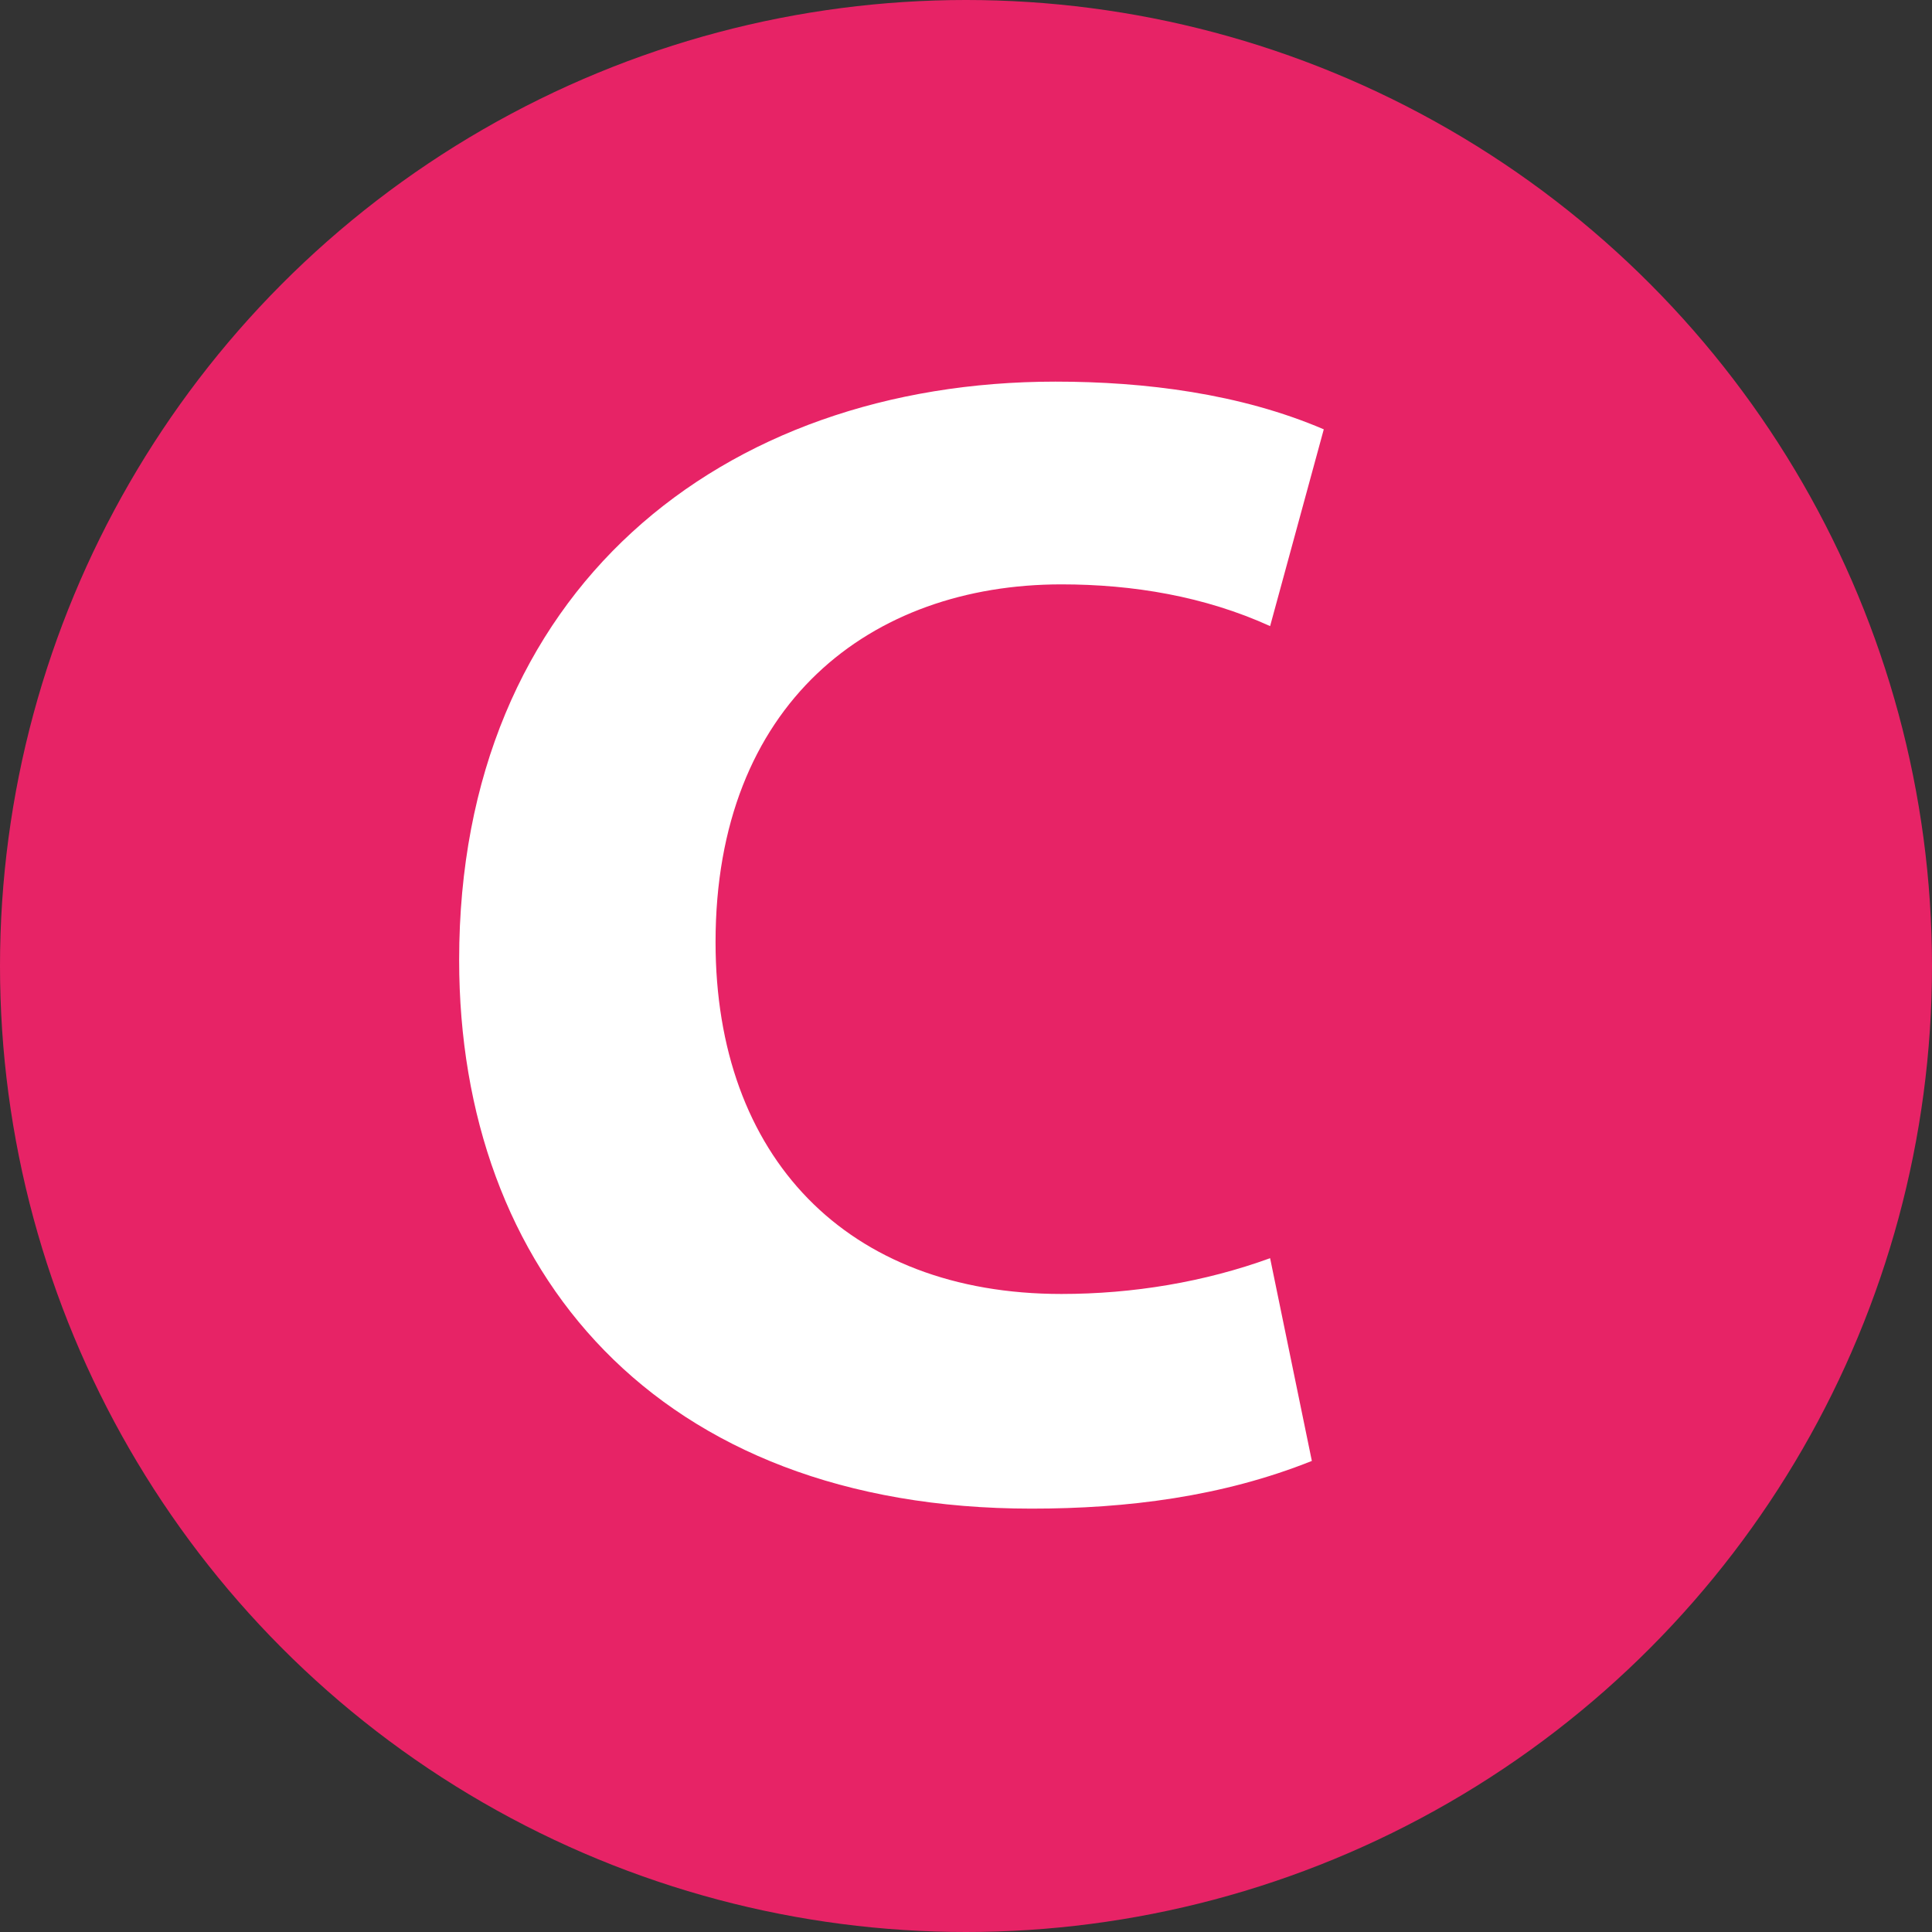 <?xml version="1.0" encoding="utf-8"?>
<!-- Generator: Adobe Illustrator 25.0.0, SVG Export Plug-In . SVG Version: 6.00 Build 0)  -->
<svg version="1.1" id="Calque_1" xmlns="http://www.w3.org/2000/svg" xmlns:xlink="http://www.w3.org/1999/xlink" x="0px" y="0px"
	 viewBox="0 0 32.4 32.4" style="enable-background:new 0 0 32.4 32.4;" xml:space="preserve">
<rect x="0" y="0" width="32.4" height="32.4" fill="#333333" stroke="none"/>
<style type="text/css">
	.st0{fill:#E72366;}
	.st1{fill:#FFFFFF;}
</style>
<g id="Calque_2_1_">
	<g id="EXE_-_PRINT">
		<circle class="st0" cx="16.2" cy="16.2" r="16.2"/>
		<path class="st1" d="M22,24.5c-1.5,0.6-3.1,0.8-4.7,0.8c-6.3,0-9.6-4-9.6-9.2c0-6.2,4.4-9.7,10-9.7c1.5,0,3.1,0.2,4.5,0.8
			l-0.9,3.3c-1.1-0.5-2.3-0.7-3.5-0.7c-3.2,0-5.8,2-5.8,6c0,3.6,2.2,5.9,5.8,5.9c1.2,0,2.4-0.2,3.5-0.6L22,24.5z"/>
	</g>
</g>
</svg>
